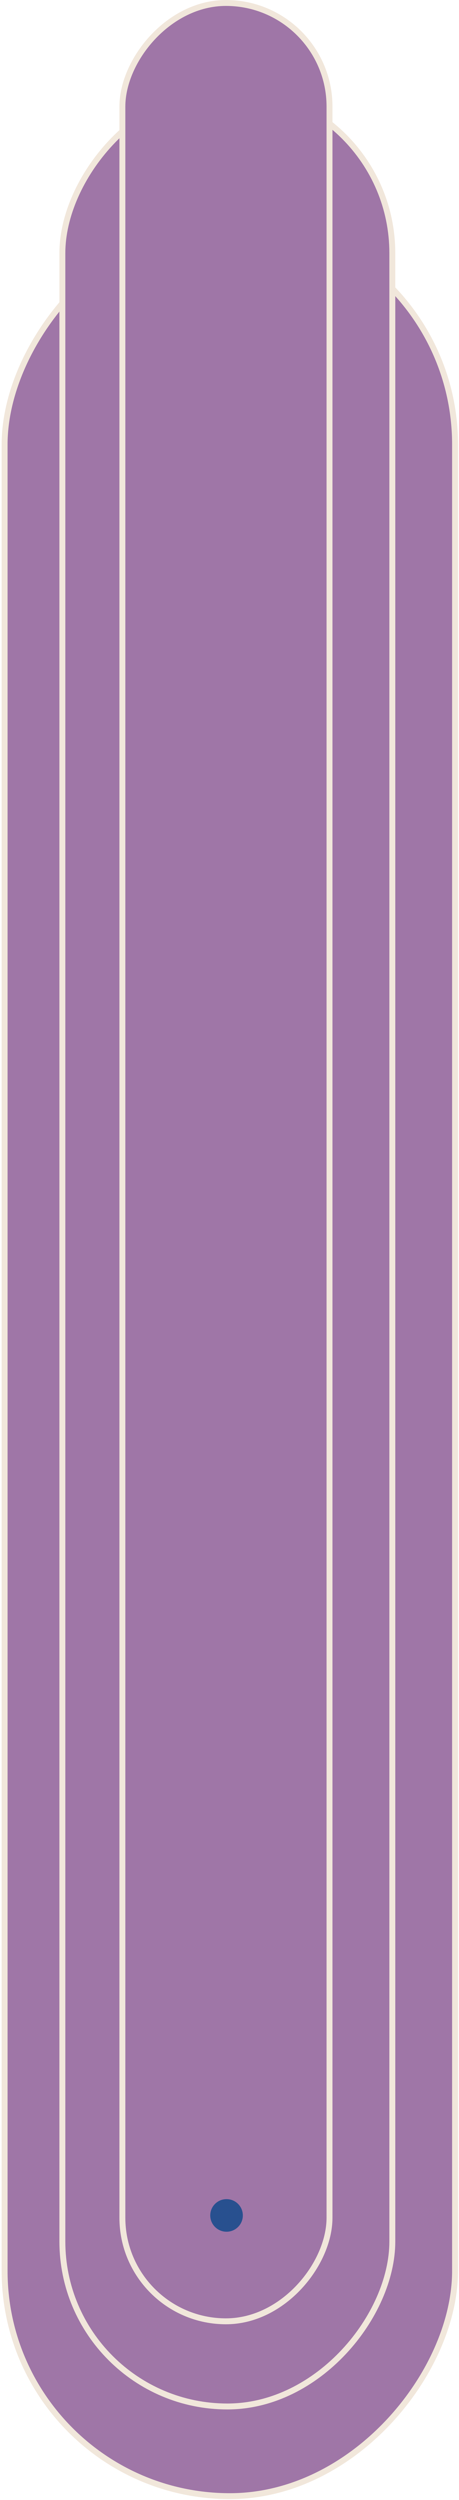 <?xml version="1.0" encoding="UTF-8"?> <svg xmlns="http://www.w3.org/2000/svg" width="155" height="844" fill="none" viewBox="0 0 155 844"> <rect width="152.117" height="768.673" x="-1" y="1" fill="#9F76A7" stroke="#F1E7DB" stroke-width="2" rx="76.058" transform="matrix(-1 0 0 1 152.671 73.036)"></rect> <rect width="111.424" height="782.681" x="-1" y="1" fill="#9F76A7" stroke="#F1E7DB" stroke-width="2" rx="55.712" transform="matrix(-1 0 0 1 131.485 28.753)"></rect> <rect width="69.946" height="782.681" x="-1" y="1" fill="#9F76A7" stroke="#F1E7DB" stroke-width="2" rx="34.973" transform="matrix(-1 0 0 1 110.273 0)"></rect> <circle cx="5.503" cy="5.503" r="5.503" fill="#28508F" transform="matrix(-1 0 0 1 82.005 742.432)"></circle> </svg> 
